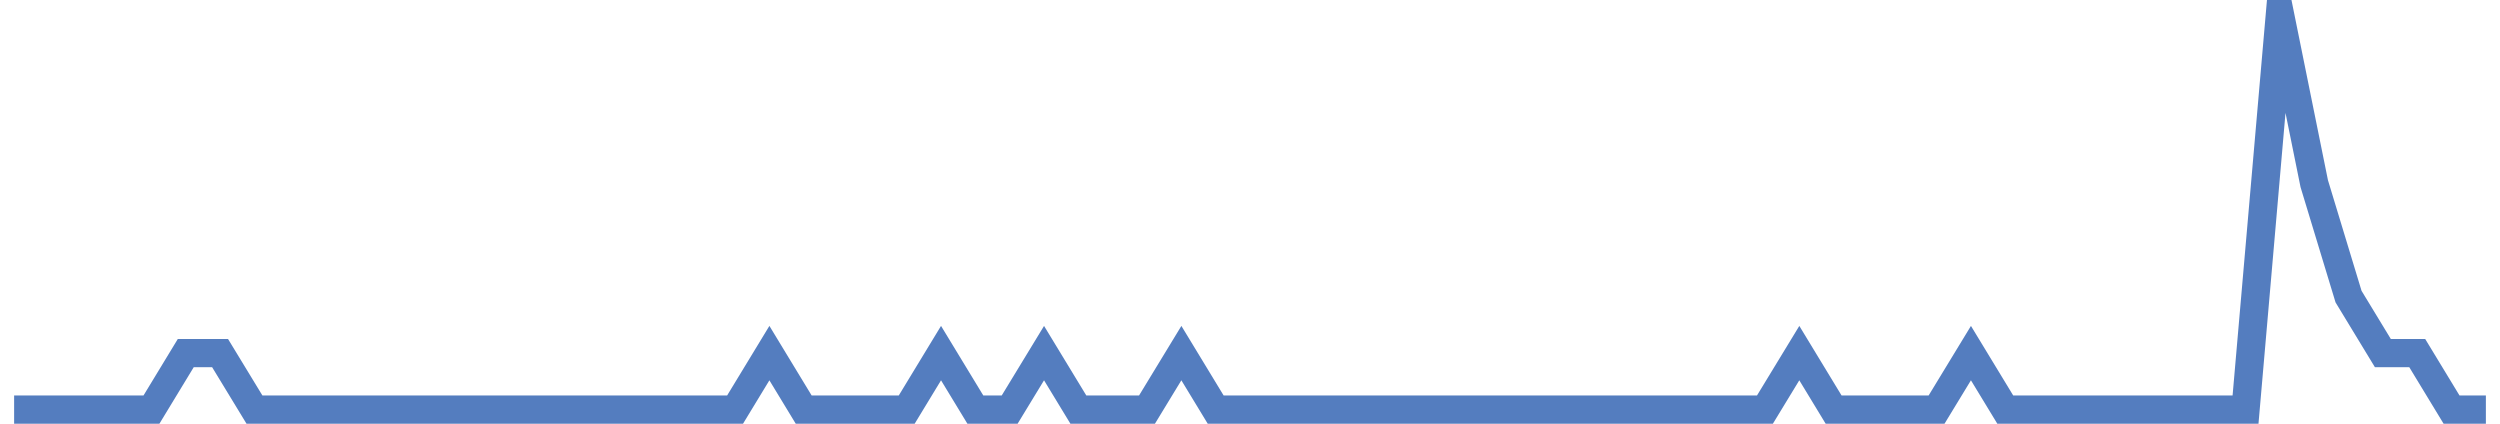 <?xml version="1.0" encoding="UTF-8"?>
<svg xmlns="http://www.w3.org/2000/svg" xmlns:xlink="http://www.w3.org/1999/xlink" width="177pt" height="30pt" viewBox="0 0 177 30" version="1.1">
<g id="surface36559271">
<path style="fill:none;stroke-width:2;stroke-linecap:butt;stroke-linejoin:miter;stroke:rgb(32.941%,49.02%,74.902%);stroke-opacity:1;stroke-miterlimit:10;" d="M 1 29 L 10.723 29 L 13.152 25 L 15.582 25 L 18.016 29 L 52.043 29 L 54.473 25 L 56.902 29 L 64.195 29 L 66.625 25 L 69.055 29 L 71.484 29 L 73.918 25 L 76.348 29 L 81.207 29 L 83.641 25 L 86.07 29 L 124.957 29 L 127.391 25 L 129.82 29 L 137.109 29 L 139.543 25 L 141.973 29 L 158.984 29 L 161.418 1 L 163.848 13 L 166.277 21 L 168.707 25 L 171.141 25 L 173.57 29 L 176 29 "/>
</g>
</svg>
